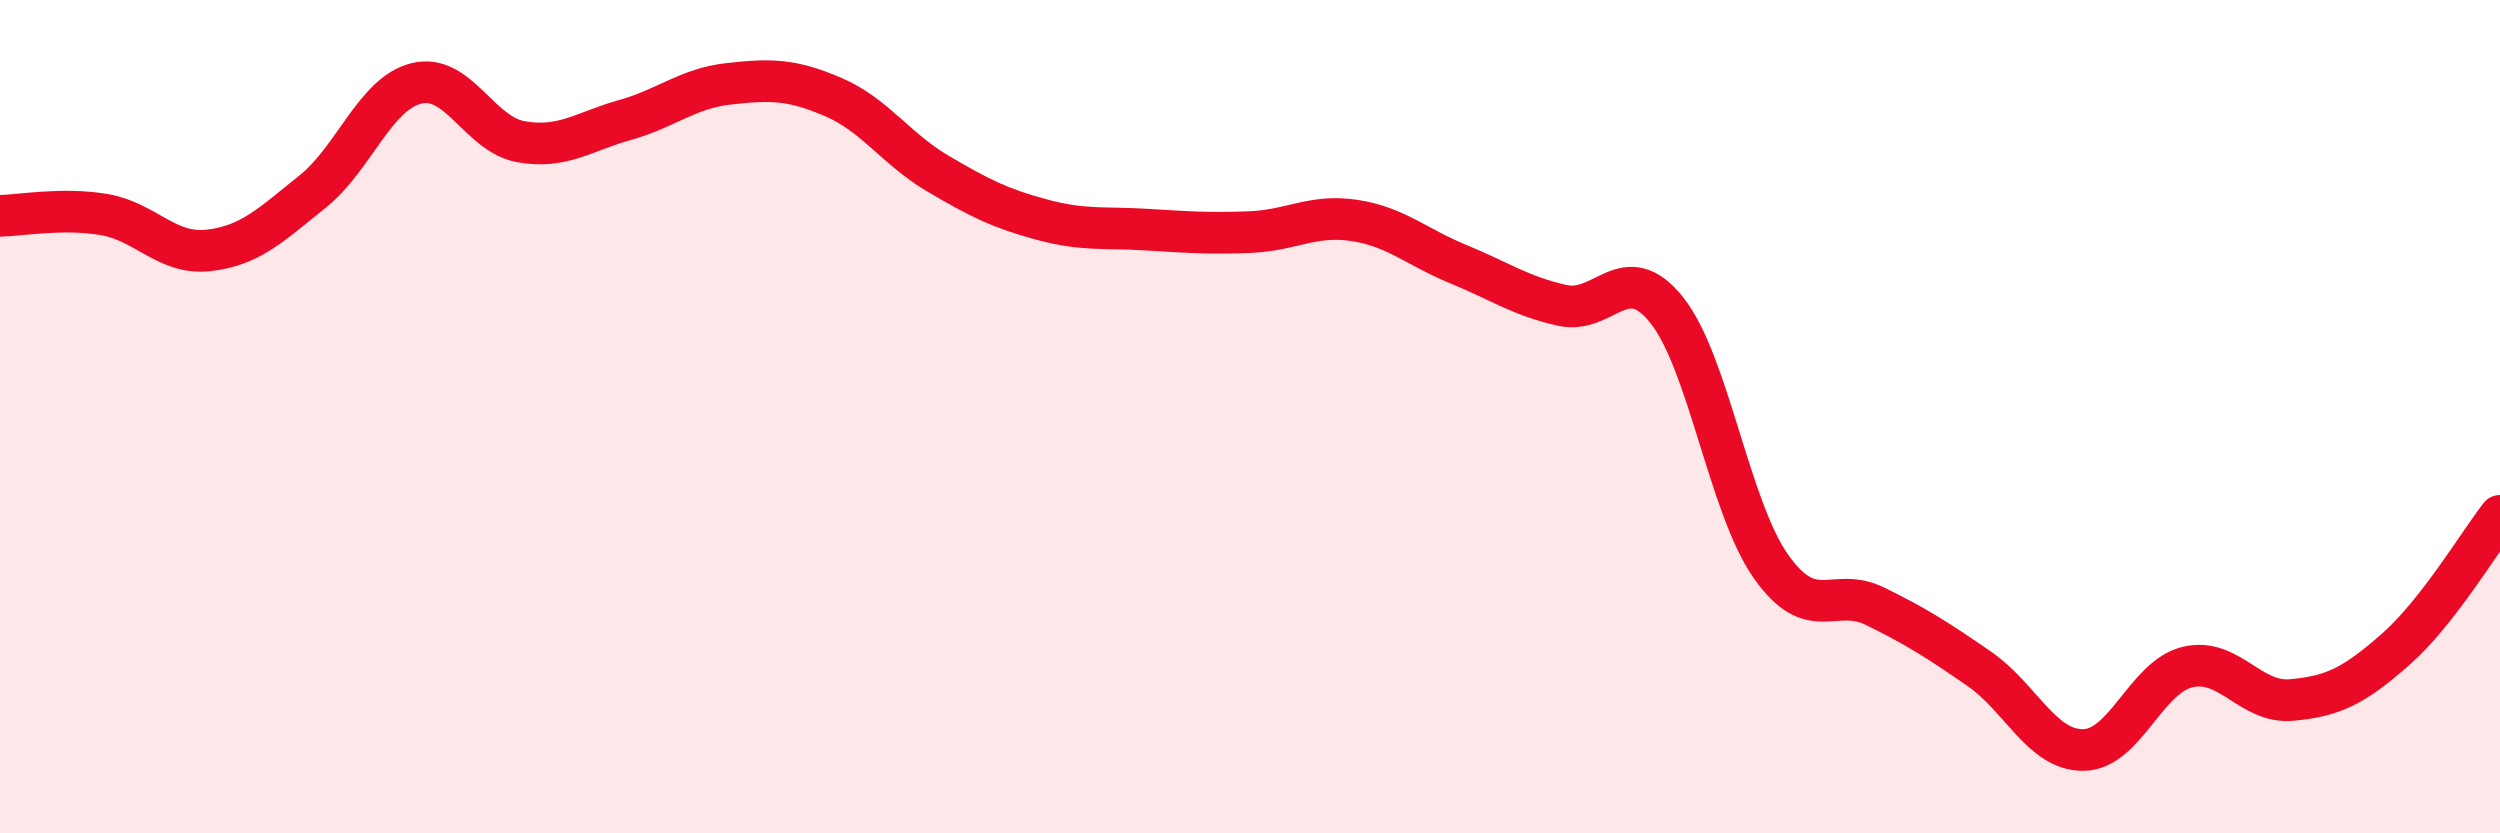 
    <svg width="60" height="20" viewBox="0 0 60 20" xmlns="http://www.w3.org/2000/svg">
      <path
        d="M 0,5.18 C 0.5,5.17 1.5,4.98 2.5,5.15 C 3.5,5.32 4,6.12 5,6.01 C 6,5.9 6.5,5.4 7.5,4.6 C 8.5,3.8 9,2.24 10,2 C 11,1.76 11.5,3.22 12.5,3.4 C 13.5,3.58 14,3.16 15,2.88 C 16,2.6 16.5,2.12 17.5,2.01 C 18.5,1.9 19,1.9 20,2.33 C 21,2.76 21.5,3.57 22.5,4.16 C 23.5,4.75 24,5 25,5.27 C 26,5.54 26.5,5.45 27.5,5.51 C 28.5,5.57 29,5.61 30,5.57 C 31,5.53 31.5,5.14 32.5,5.29 C 33.5,5.44 34,5.93 35,6.34 C 36,6.75 36.5,7.11 37.5,7.33 C 38.5,7.55 39,6.19 40,7.44 C 41,8.69 41.5,12.17 42.5,13.59 C 43.5,15.01 44,14.06 45,14.55 C 46,15.04 46.5,15.36 47.5,16.05 C 48.5,16.74 49,18.01 50,18 C 51,17.99 51.5,16.25 52.5,16.01 C 53.5,15.77 54,16.89 55,16.8 C 56,16.71 56.5,16.46 57.5,15.58 C 58.5,14.7 59.5,13.02 60,12.38L60 20L0 20Z"
        fill="#EB0A25"
        opacity="0.1"
        stroke-linecap="round"
        stroke-linejoin="round"
      />
      <path
        d="M 0,5.18 C 0.5,5.17 1.5,4.98 2.5,5.15 C 3.5,5.32 4,6.12 5,6.01 C 6,5.9 6.5,5.4 7.5,4.6 C 8.5,3.8 9,2.24 10,2 C 11,1.76 11.5,3.22 12.5,3.4 C 13.5,3.58 14,3.16 15,2.88 C 16,2.6 16.5,2.12 17.5,2.01 C 18.5,1.9 19,1.9 20,2.33 C 21,2.76 21.5,3.57 22.5,4.16 C 23.5,4.75 24,5 25,5.27 C 26,5.54 26.5,5.45 27.5,5.51 C 28.5,5.57 29,5.61 30,5.57 C 31,5.53 31.5,5.14 32.5,5.29 C 33.5,5.44 34,5.93 35,6.34 C 36,6.75 36.5,7.11 37.5,7.33 C 38.5,7.55 39,6.19 40,7.44 C 41,8.69 41.5,12.17 42.5,13.59 C 43.5,15.01 44,14.06 45,14.55 C 46,15.04 46.5,15.36 47.5,16.05 C 48.5,16.74 49,18.01 50,18 C 51,17.99 51.5,16.25 52.5,16.01 C 53.5,15.77 54,16.89 55,16.8 C 56,16.71 56.5,16.46 57.5,15.58 C 58.5,14.7 59.5,13.02 60,12.38"
        stroke="#EB0A25"
        stroke-width="1"
        fill="none"
        stroke-linecap="round"
        stroke-linejoin="round"
      />
    </svg>
  